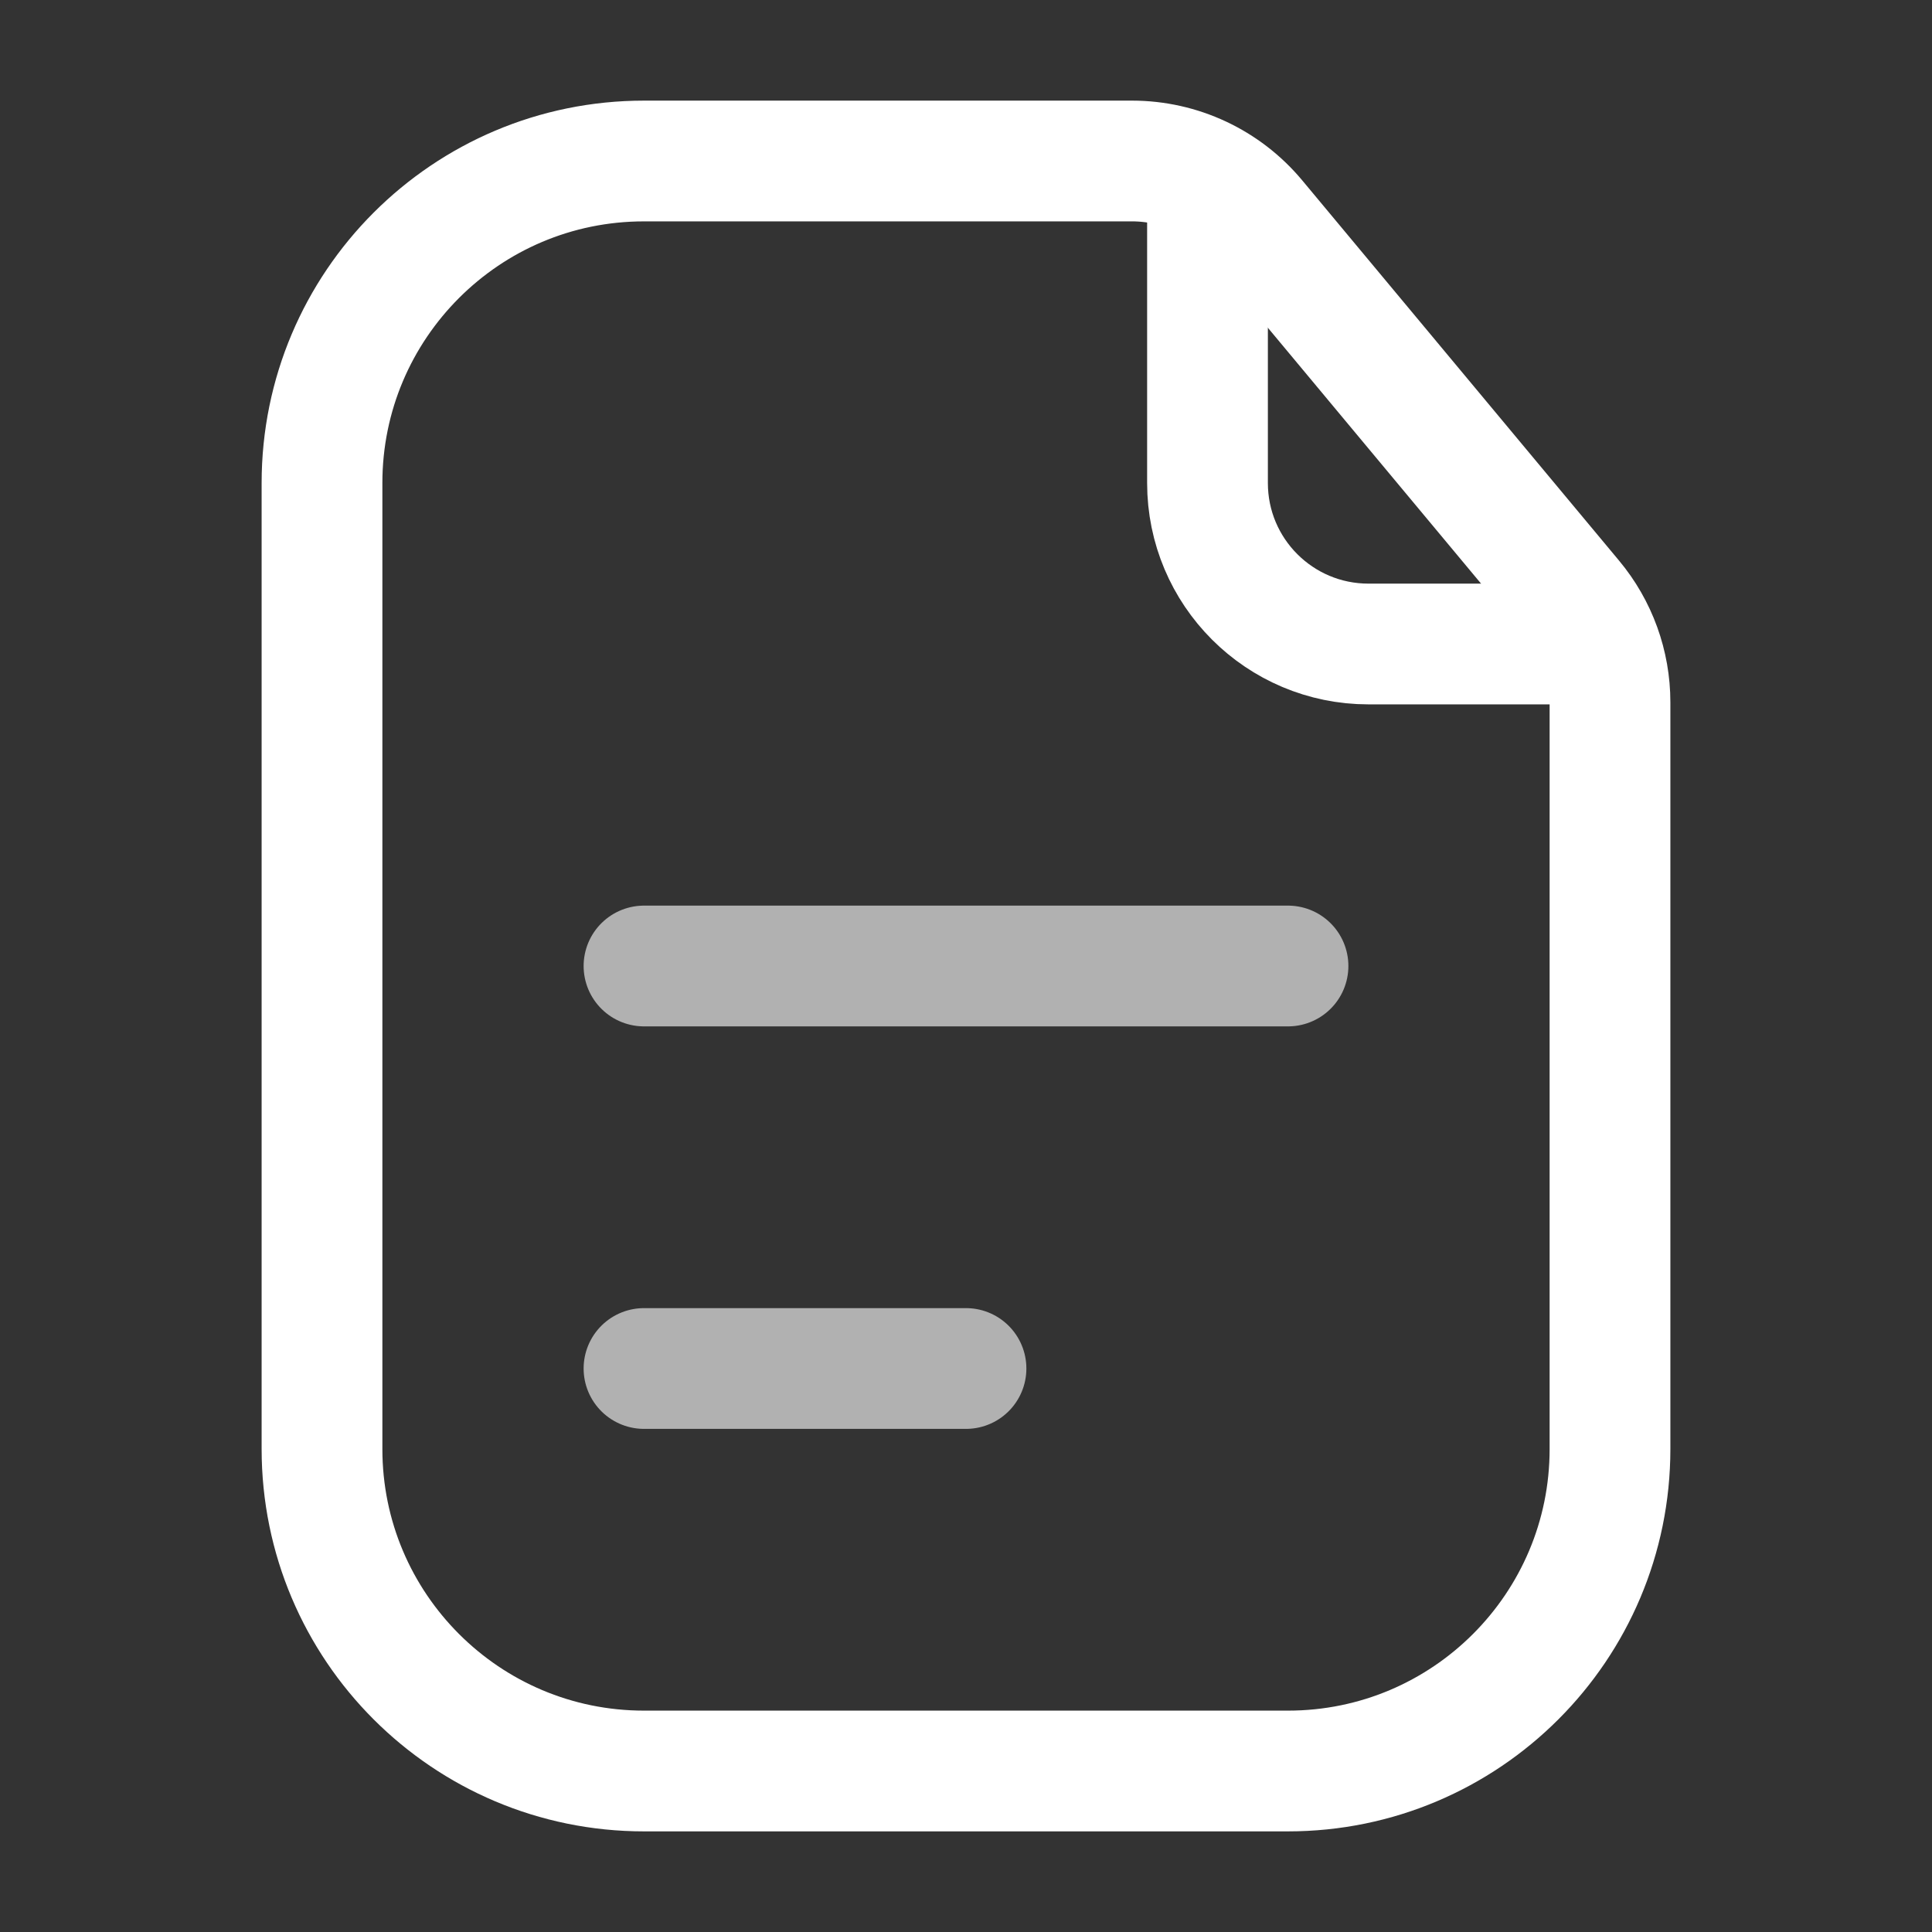 <?xml version="1.0" encoding="UTF-8"?> <svg xmlns="http://www.w3.org/2000/svg" width="24" height="24" viewBox="0 0 24 24" fill="none"><rect x="0" y="0" width="24" height="24" fill="#333333" stroke="none"/><path d="M4 6C4 3.791 5.791 2 8 2H12H14.063C14.657 2 15.22 2.264 15.6 2.72L19.536 7.444C19.836 7.803 20 8.256 20 8.724V12V18C20 20.209 18.209 22 16 22H8C5.791 22 4 20.209 4 18V6Z" stroke="white" stroke-width="1.5"></path><path d="M15 2.5V6C15 7.105 15.895 8 17 8H19.5" stroke="white" stroke-width="1.5" stroke-linecap="round"></path><path opacity="0.62" d="M8 12H16" stroke="white" stroke-width="1.5" stroke-linecap="round"></path><path opacity="0.62" d="M8 17H12" stroke="white" stroke-width="1.5" stroke-linecap="round"></path></svg> 
